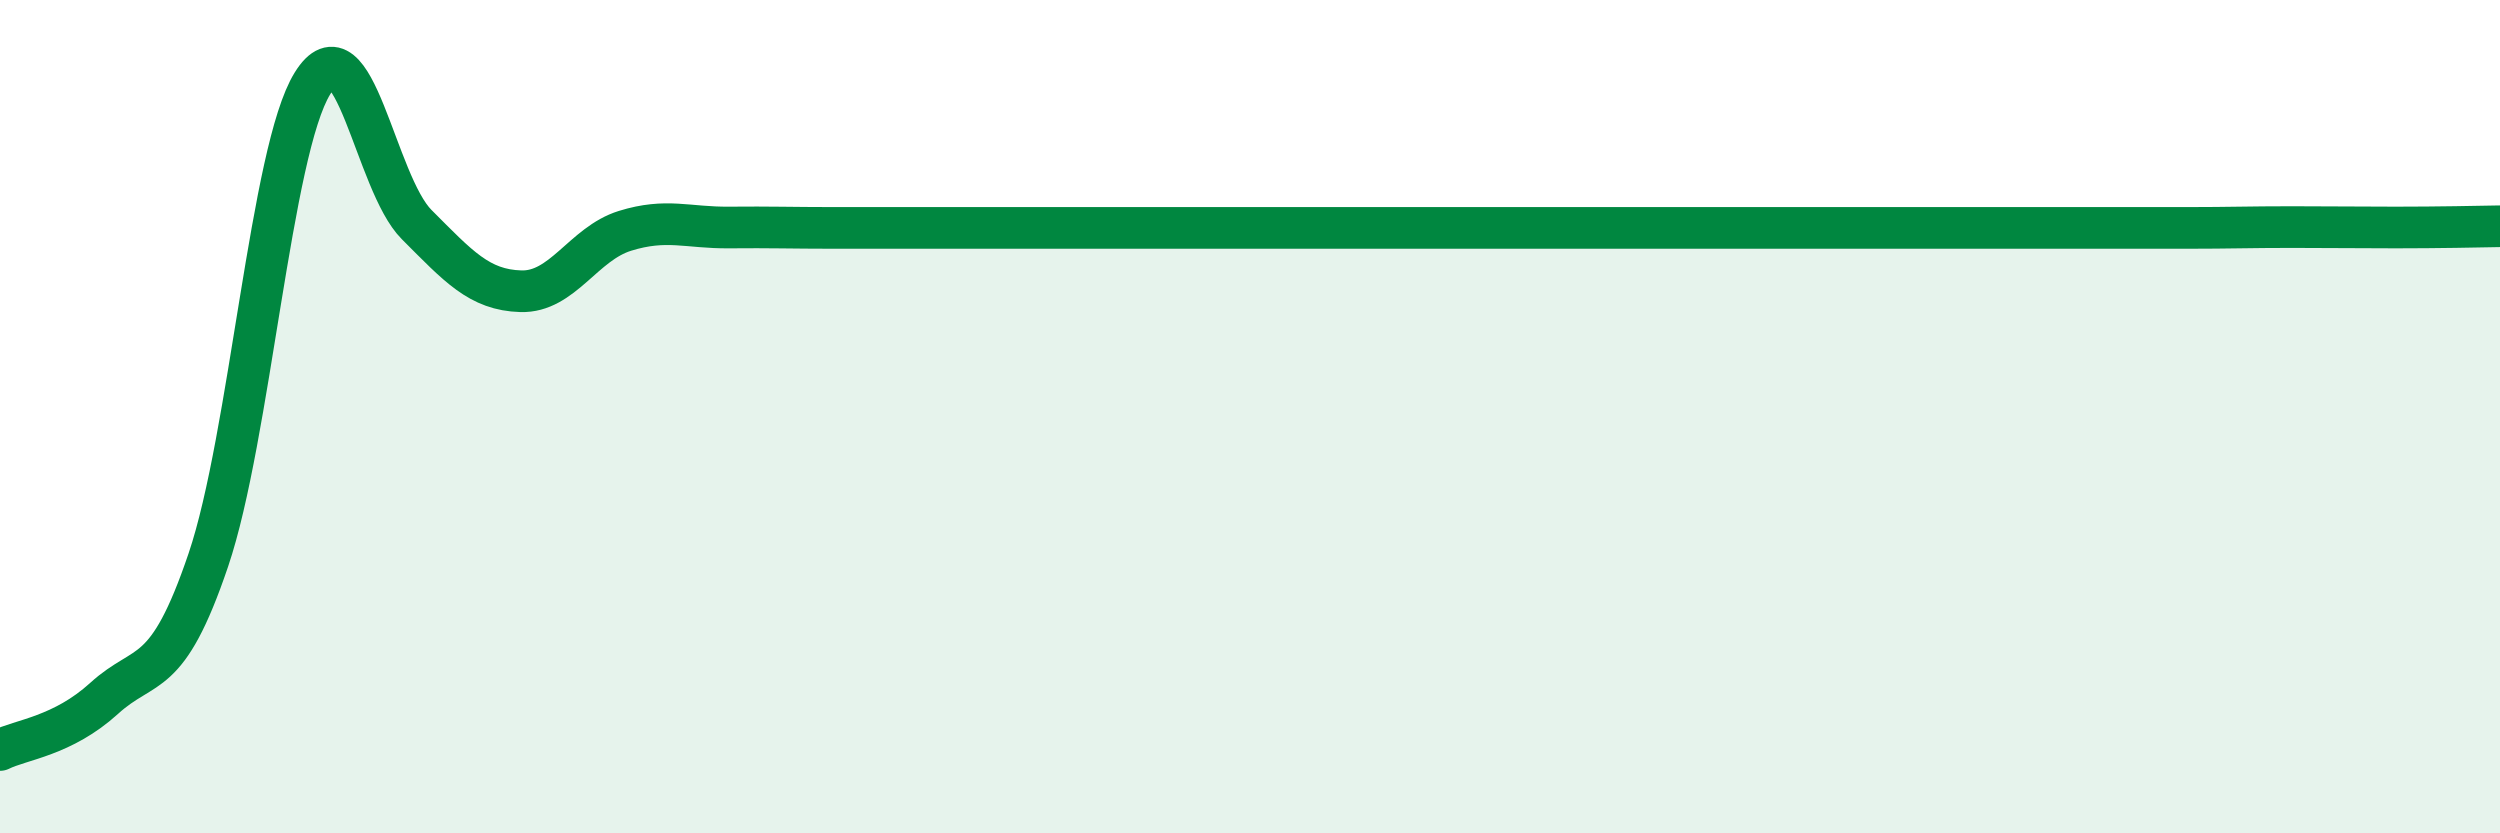 
    <svg width="60" height="20" viewBox="0 0 60 20" xmlns="http://www.w3.org/2000/svg">
      <path
        d="M 0,18 C 0.5,17.75 1.5,17.67 2.5,16.76 C 3.5,15.85 4,16.39 5,13.44 C 6,10.49 6.5,3.61 7.5,2 C 8.5,0.39 9,4.39 10,5.39 C 11,6.39 11.5,6.96 12.5,6.99 C 13.5,7.02 14,5.85 15,5.54 C 16,5.23 16.5,5.47 17.5,5.46 C 18.5,5.45 19,5.47 20,5.47 C 21,5.47 21.5,5.47 22.5,5.47 C 23.5,5.47 24,5.47 25,5.47 C 26,5.47 26.5,5.47 27.5,5.47 C 28.5,5.47 29,5.47 30,5.47 C 31,5.47 31.5,5.47 32.5,5.47 C 33.5,5.47 34,5.47 35,5.47 C 36,5.47 36.5,5.47 37.5,5.47 C 38.5,5.47 39,5.47 40,5.47 C 41,5.47 41.5,5.47 42.5,5.47 C 43.5,5.47 44,5.47 45,5.47 C 46,5.47 46.5,5.47 47.5,5.47 C 48.5,5.47 49,5.47 50,5.47 C 51,5.47 51.5,5.47 52.5,5.47 C 53.5,5.47 54,5.45 55,5.45 C 56,5.45 56.5,5.46 57.5,5.46 C 58.5,5.46 59.5,5.44 60,5.43L60 20L0 20Z"
        fill="#008740"
        opacity="0.1"
        stroke-linecap="round"
        stroke-linejoin="round"
      />
      <path
        d="M 0,18 C 0.5,17.75 1.5,17.67 2.5,16.76 C 3.5,15.85 4,16.39 5,13.44 C 6,10.49 6.5,3.61 7.5,2 C 8.5,0.39 9,4.39 10,5.39 C 11,6.39 11.5,6.96 12.5,6.99 C 13.5,7.02 14,5.85 15,5.54 C 16,5.23 16.5,5.47 17.5,5.46 C 18.5,5.45 19,5.47 20,5.47 C 21,5.47 21.5,5.47 22.5,5.47 C 23.5,5.47 24,5.47 25,5.47 C 26,5.47 26.5,5.47 27.5,5.47 C 28.5,5.47 29,5.47 30,5.47 C 31,5.47 31.5,5.47 32.5,5.47 C 33.5,5.47 34,5.47 35,5.47 C 36,5.47 36.5,5.47 37.5,5.47 C 38.5,5.47 39,5.47 40,5.47 C 41,5.47 41.5,5.47 42.5,5.47 C 43.5,5.47 44,5.47 45,5.47 C 46,5.47 46.5,5.47 47.5,5.47 C 48.5,5.47 49,5.47 50,5.47 C 51,5.47 51.5,5.47 52.5,5.47 C 53.5,5.47 54,5.45 55,5.45 C 56,5.45 56.5,5.46 57.5,5.46 C 58.5,5.46 59.5,5.44 60,5.43"
        stroke="#008740"
        stroke-width="1"
        fill="none"
        stroke-linecap="round"
        stroke-linejoin="round"
      />
    </svg>
  